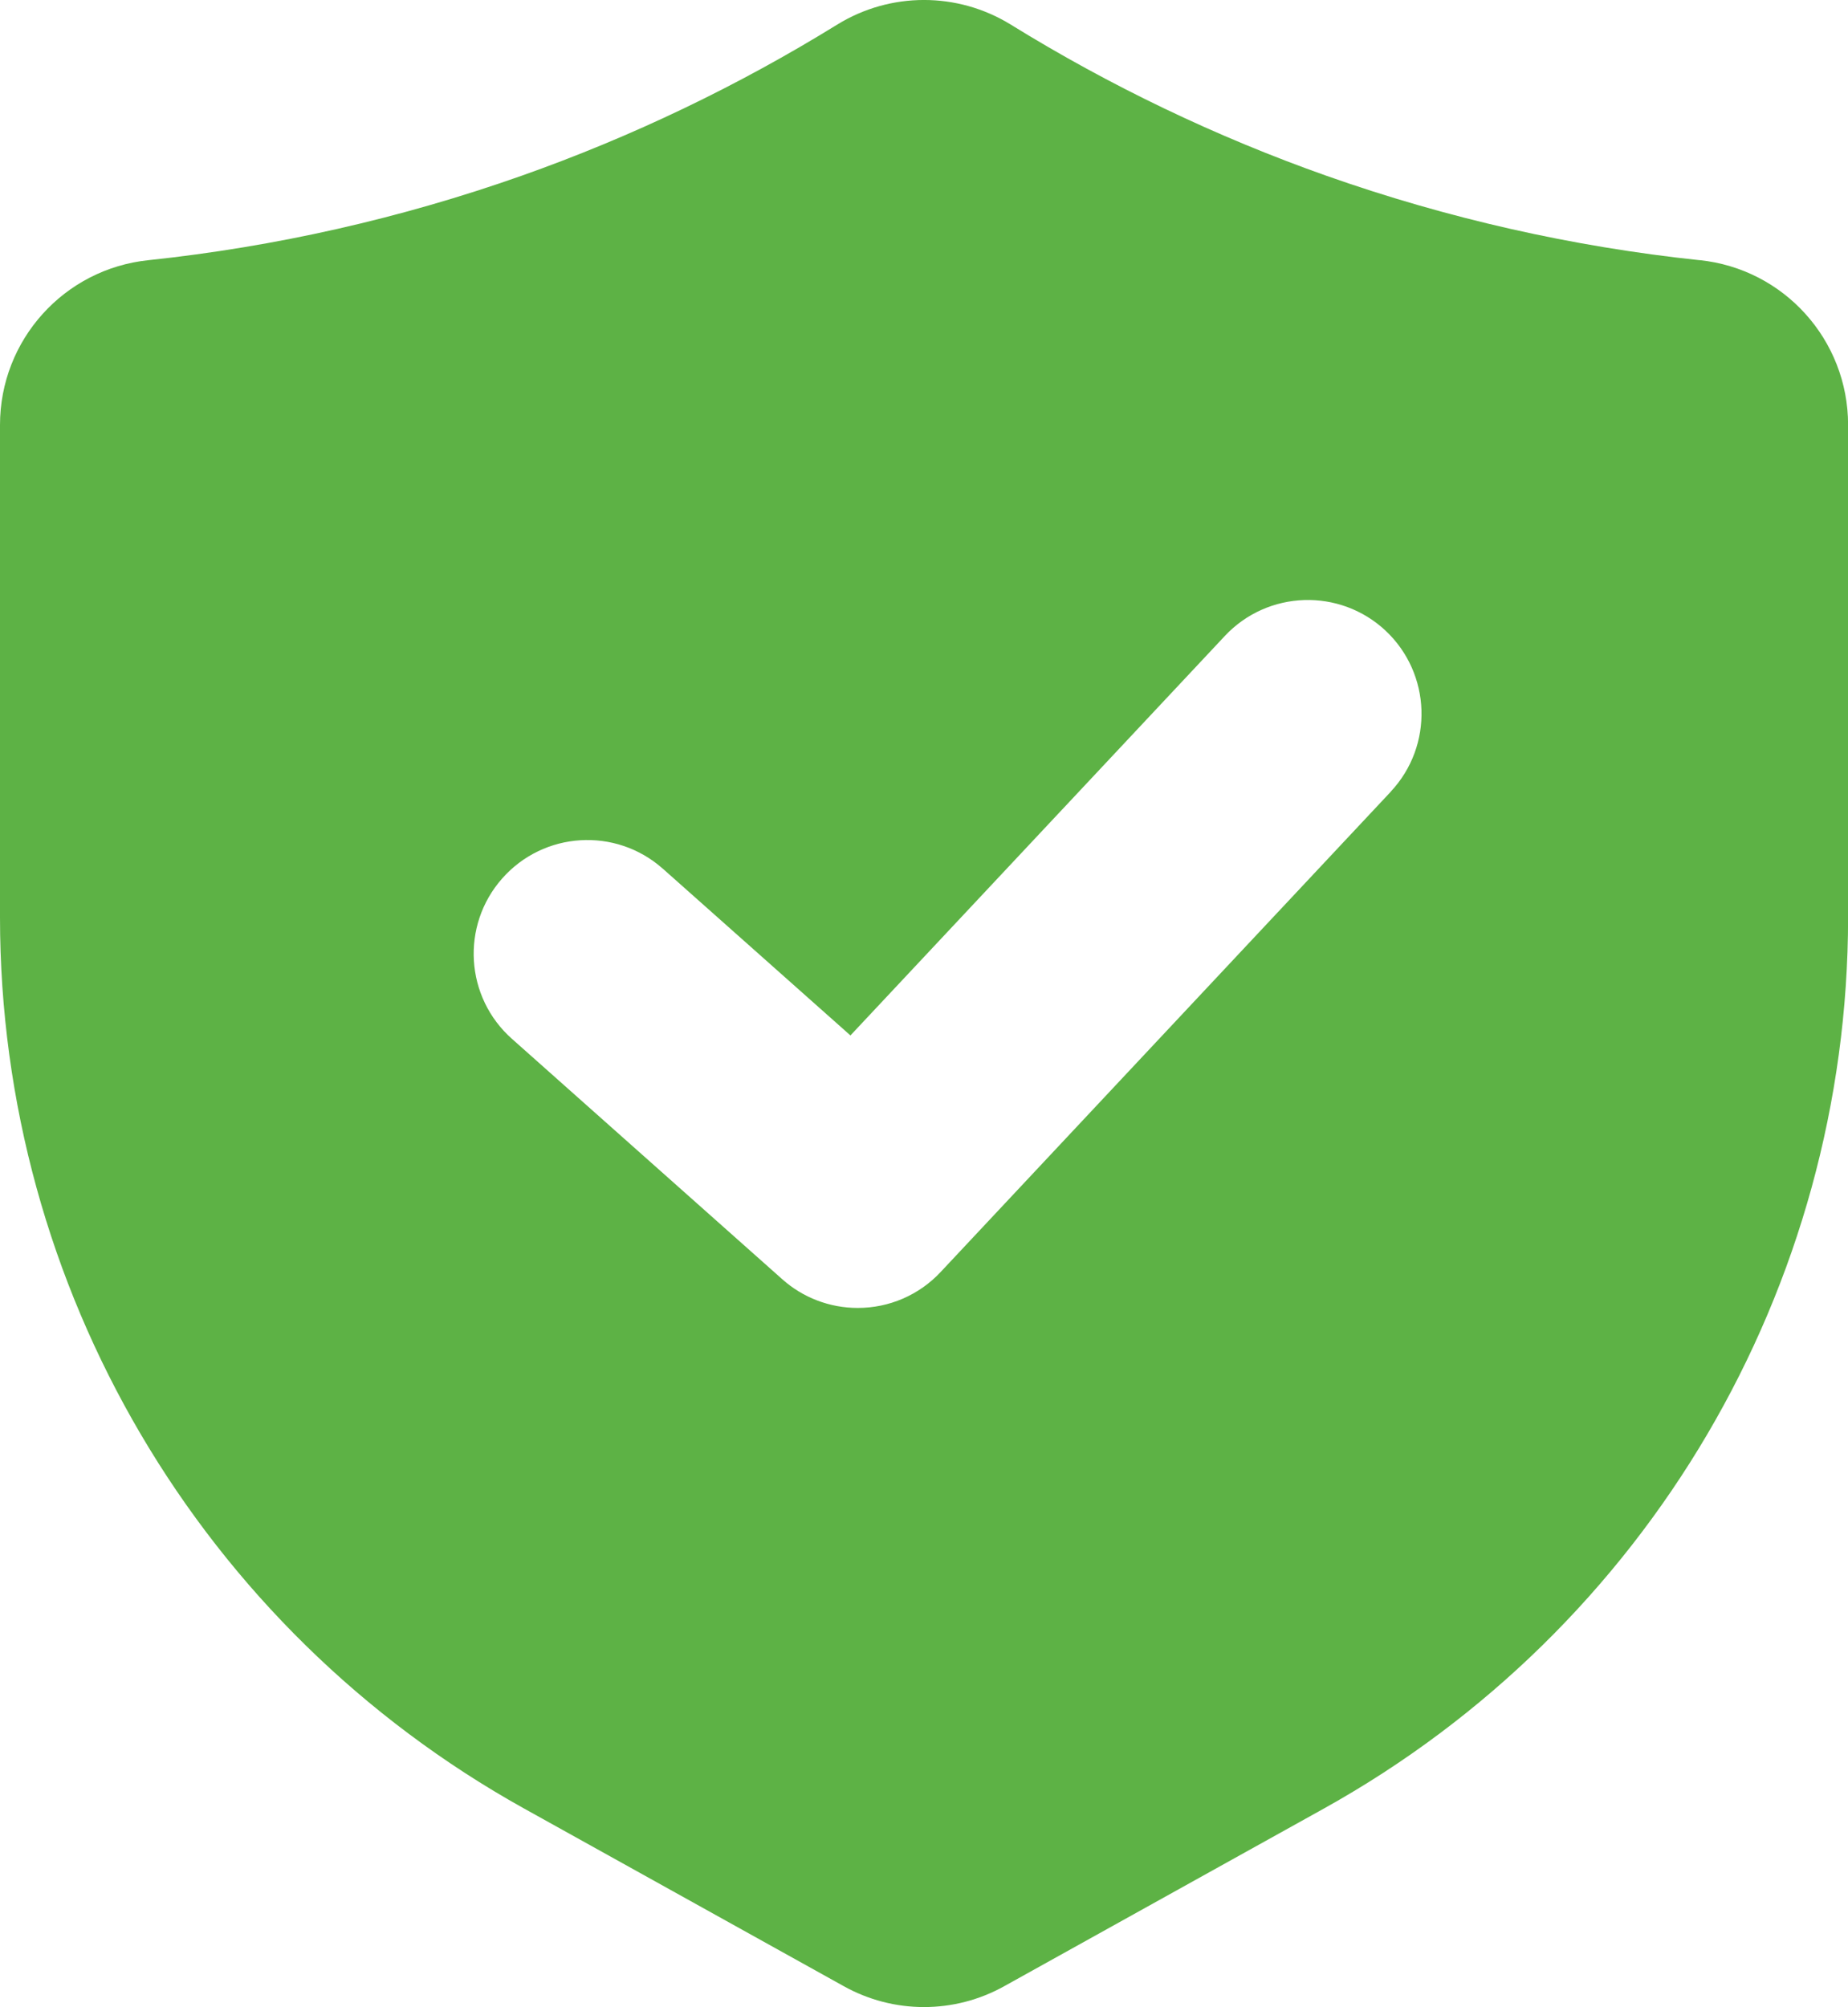 <?xml version="1.0" encoding="UTF-8"?>
<svg id="Layer_2" data-name="Layer 2" xmlns="http://www.w3.org/2000/svg" viewBox="0 0 435.03 472.28">
  <defs>
    <style>
      .cls-1 {
        fill: #5db245;
      }
    </style>
  </defs>
  <g id="Capa_1" data-name="Capa 1">
    <g id="Layer_2-2" data-name="Layer 2">
      <path class="cls-1" d="m400.04,61.22c-29.91-3.17-59.34-9.83-87.71-19.83-26.03-9.19-50.99-21.15-74.47-35.65-12.49-7.66-28.21-7.66-40.7,0-23.48,14.5-48.44,26.46-74.47,35.65-28.37,10-57.8,16.66-87.71,19.83C15.1,63.26,0,80.01,0,100v115.91c.04,87.09,47.24,167.32,123.36,209.65l75.19,41.77c11.77,6.6,26.15,6.61,37.93,0l75.21-41.78c76.11-42.33,123.32-122.56,123.36-209.65v-115.91c0-19.99-15.1-36.74-34.99-38.78Zm-72.63,125.06l-105.98,113.04c-5.05,5.41-12.13,8.47-19.54,8.45-6.55,0-12.89-2.41-17.77-6.78l-63.57-56.51c-11.08-9.79-12.12-26.7-2.33-37.77,9.79-11.08,26.7-12.12,37.77-2.33.04.03.07.07.11.09l44.1,39.18,88.15-94.02c10.11-10.76,27.03-11.31,37.82-1.23,10.78,10.12,11.34,27.06,1.24,37.86Z"/>
    </g>
  </g>
</svg>